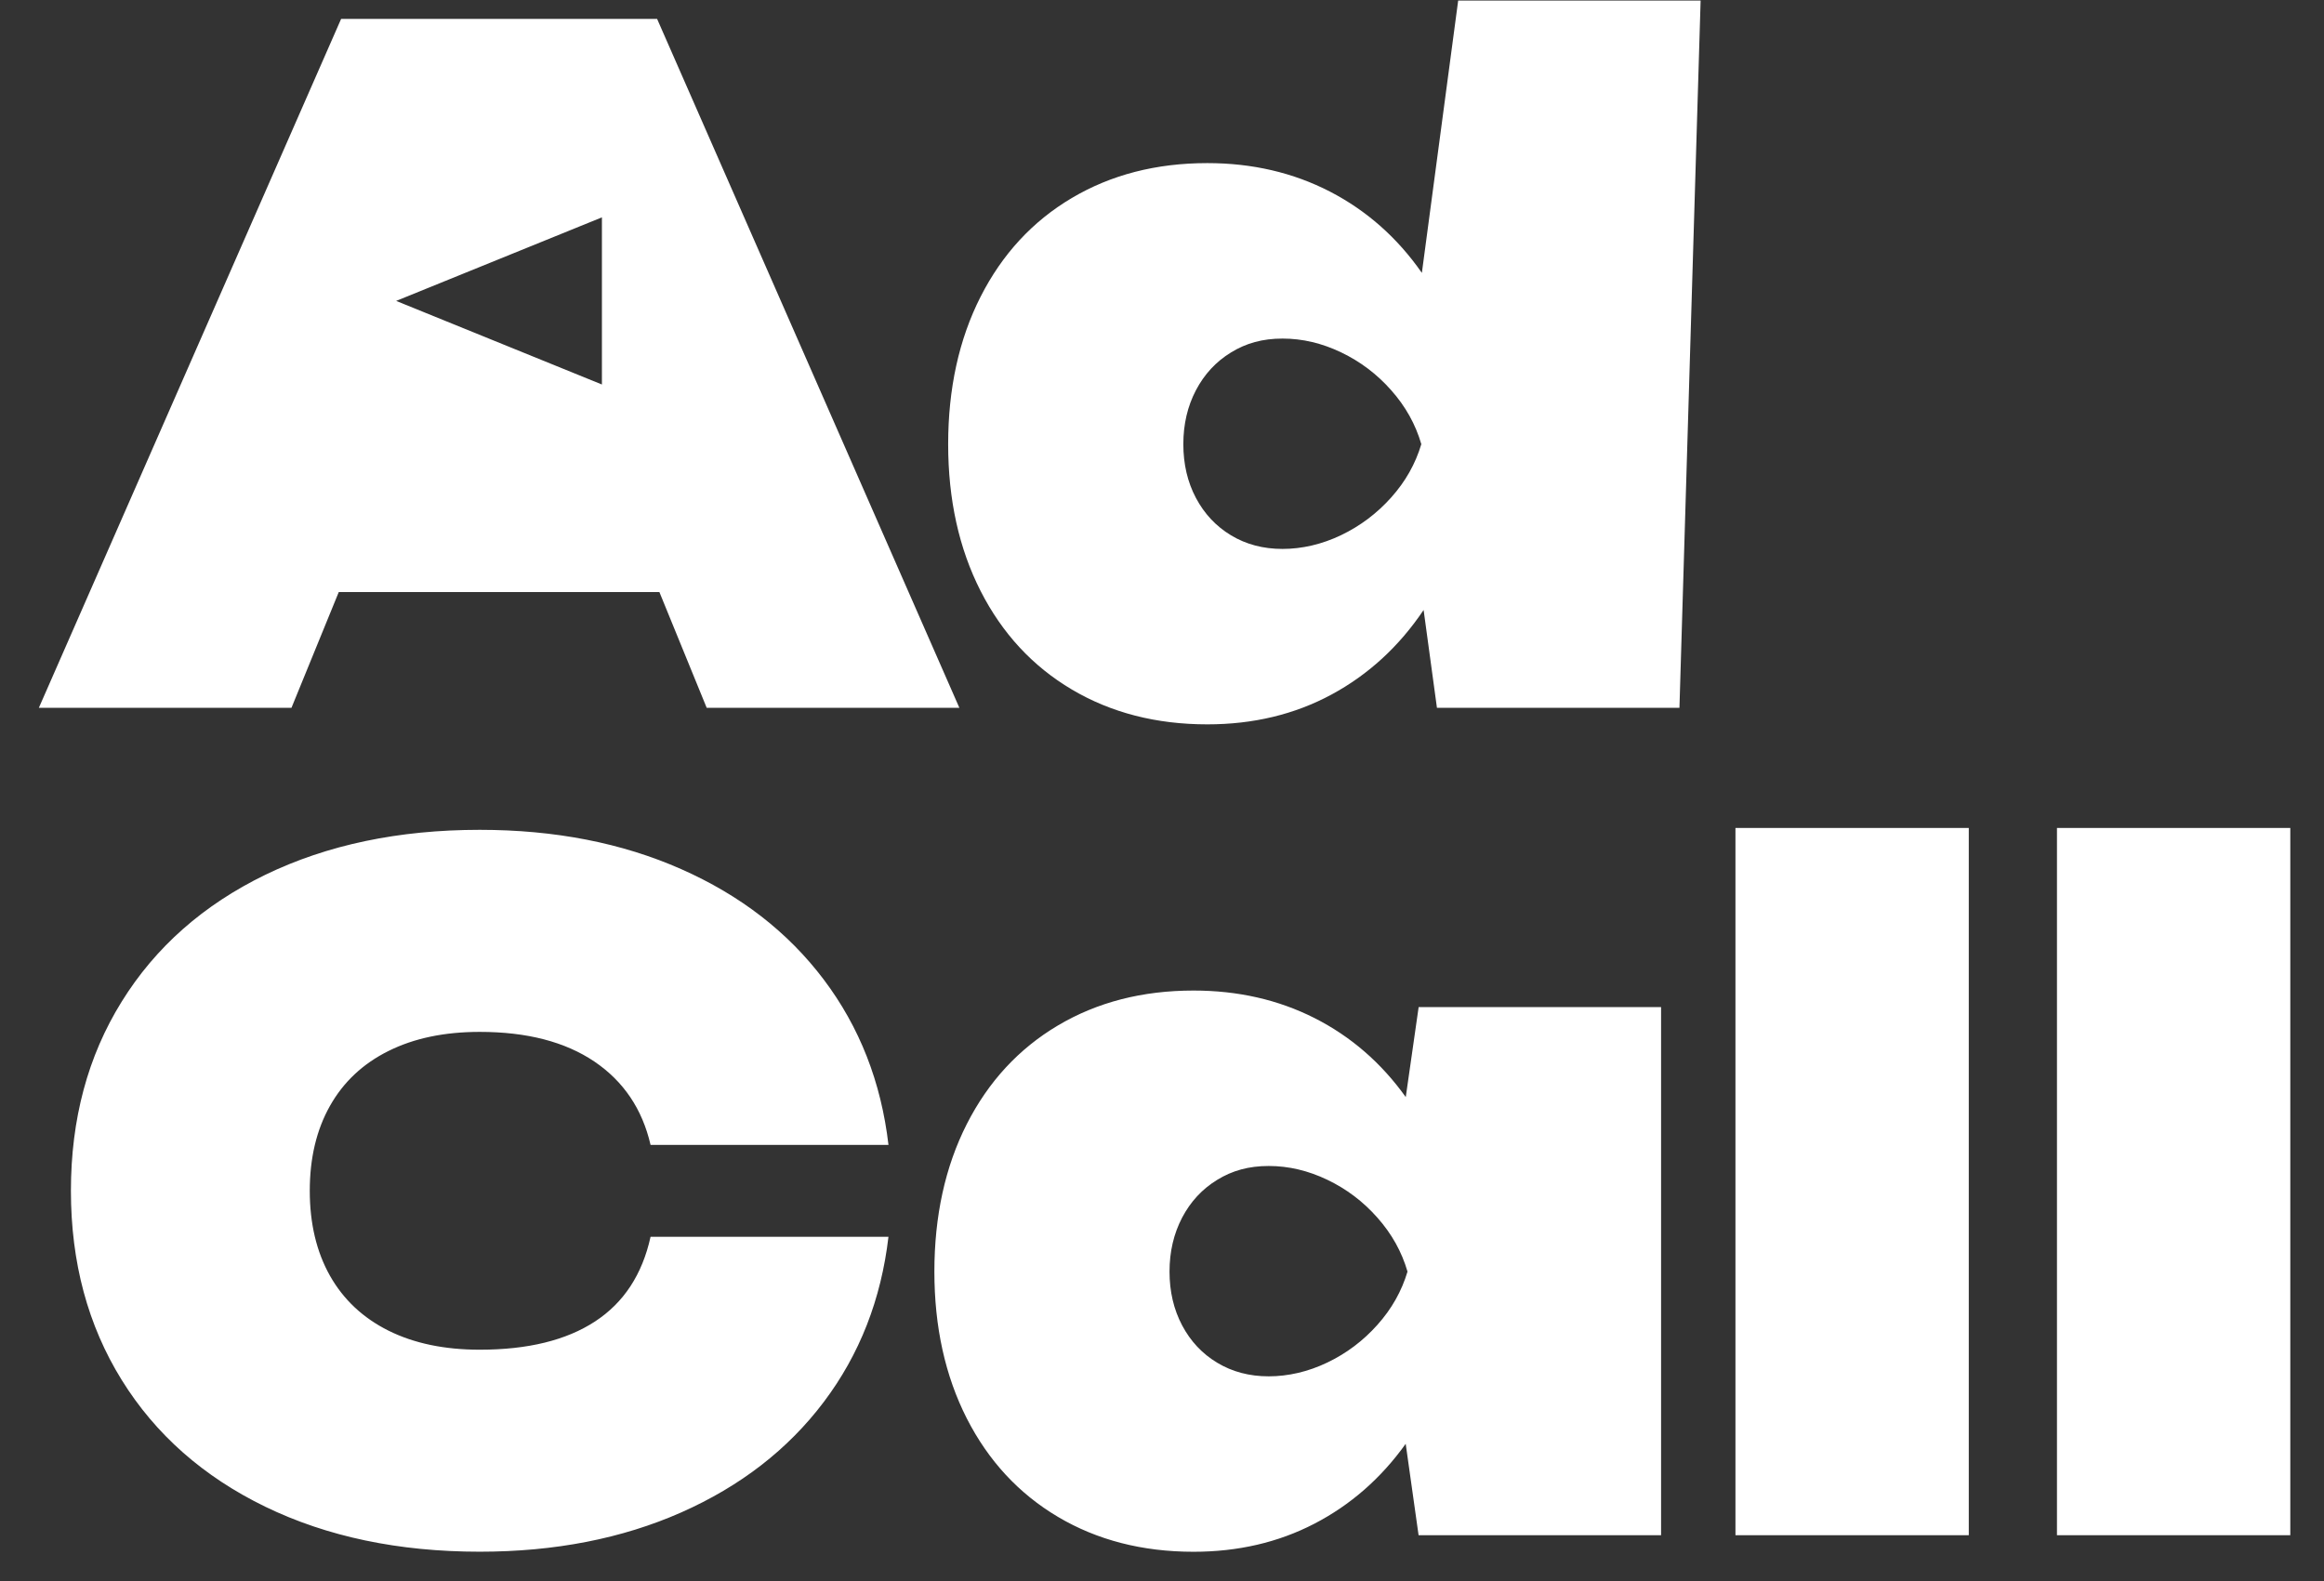 <?xml version="1.0" encoding="UTF-8"?> <svg xmlns="http://www.w3.org/2000/svg" width="72" height="49" viewBox="0 0 72 49" fill="none"><rect x="0" y="0" width="72" height="49" fill="#333333" stroke="none"/><path d="M29.72 21.932H21.894L20.429 18.346H10.495L9.03 21.932H1.204L10.568 0.586H20.358L29.722 21.932H29.72ZM12.273 9.324L18.648 11.914V6.735L12.273 9.324ZM52.687 0.017L52.031 21.932H44.518L44.105 18.901C43.346 20.03 42.396 20.903 41.252 21.521C40.109 22.138 38.825 22.445 37.404 22.445C35.82 22.445 34.42 22.084 33.205 21.364C31.99 20.644 31.049 19.626 30.379 18.311C29.711 16.996 29.375 15.481 29.375 13.763C29.375 12.046 29.709 10.514 30.379 9.195C31.049 7.876 31.99 6.856 33.205 6.136C34.42 5.416 35.818 5.054 37.404 5.054C38.798 5.054 40.065 5.349 41.204 5.937C42.342 6.526 43.291 7.365 44.051 8.456L45.176 0.017H52.689H52.687ZM41.551 16.581C42.143 16.297 42.661 15.907 43.101 15.414C43.542 14.922 43.853 14.371 44.034 13.763C43.855 13.146 43.544 12.591 43.101 12.092C42.661 11.593 42.143 11.203 41.551 10.919C40.958 10.635 40.353 10.491 39.735 10.491C39.117 10.491 38.606 10.633 38.141 10.919C37.675 11.203 37.312 11.595 37.051 12.092C36.79 12.591 36.661 13.148 36.661 13.763C36.661 14.379 36.79 14.936 37.051 15.429C37.312 15.921 37.675 16.309 38.141 16.589C38.606 16.869 39.136 17.009 39.735 17.009C40.334 17.009 40.956 16.867 41.551 16.581ZM27.526 38.319C27.299 40.264 26.631 41.971 25.521 43.442C24.411 44.913 22.937 46.053 21.103 46.865C19.266 47.676 17.188 48.081 14.863 48.081C12.348 48.081 10.134 47.616 8.218 46.687C6.302 45.756 4.818 44.448 3.771 42.76C2.723 41.071 2.197 39.118 2.197 36.897C2.197 34.677 2.721 32.723 3.771 31.035C4.818 29.347 6.302 28.038 8.218 27.107C10.134 26.179 12.35 25.713 14.863 25.713C17.188 25.713 19.266 26.118 21.103 26.93C22.939 27.742 24.411 28.881 25.521 30.353C26.631 31.824 27.299 33.531 27.526 35.476H20.155C19.899 34.366 19.318 33.504 18.413 32.892C17.507 32.281 16.324 31.974 14.863 31.974C13.771 31.974 12.83 32.17 12.037 32.565C11.244 32.959 10.641 33.525 10.223 34.266C9.806 35.007 9.597 35.883 9.597 36.897C9.597 37.912 9.806 38.79 10.223 39.531C10.641 40.27 11.246 40.837 12.037 41.232C12.83 41.626 13.771 41.822 14.863 41.822C16.353 41.822 17.542 41.53 18.433 40.948C19.325 40.366 19.899 39.489 20.155 38.323H27.526V38.319ZM51.462 31.204V47.57H43.949L43.55 44.738C42.782 45.811 41.837 46.635 40.718 47.215C39.599 47.795 38.351 48.083 36.976 48.083C35.392 48.083 33.992 47.722 32.777 47.002C31.563 46.282 30.621 45.264 29.951 43.949C29.284 42.634 28.948 41.119 28.948 39.402C28.948 37.684 29.282 36.152 29.951 34.833C30.621 33.514 31.563 32.494 32.777 31.774C33.992 31.054 35.39 30.693 36.976 30.693C38.351 30.693 39.602 30.977 40.726 31.546C41.851 32.116 42.792 32.932 43.552 33.994L43.951 31.206H51.464L51.462 31.204ZM41.123 42.219C41.716 41.935 42.233 41.545 42.673 41.052C43.114 40.56 43.425 40.009 43.606 39.402C43.427 38.784 43.116 38.229 42.673 37.73C42.233 37.231 41.716 36.841 41.123 36.557C40.53 36.273 39.925 36.129 39.307 36.129C38.69 36.129 38.178 36.271 37.713 36.557C37.247 36.841 36.884 37.233 36.623 37.73C36.363 38.229 36.233 38.786 36.233 39.402C36.233 40.017 36.363 40.575 36.623 41.067C36.884 41.56 37.247 41.948 37.713 42.227C38.178 42.507 38.708 42.647 39.307 42.647C39.906 42.647 40.528 42.505 41.123 42.219ZM53.766 47.57V25.655H60.995V47.57H53.766ZM63.727 47.57V25.655H70.956V47.57H63.727Z" fill="white"></path></svg> 